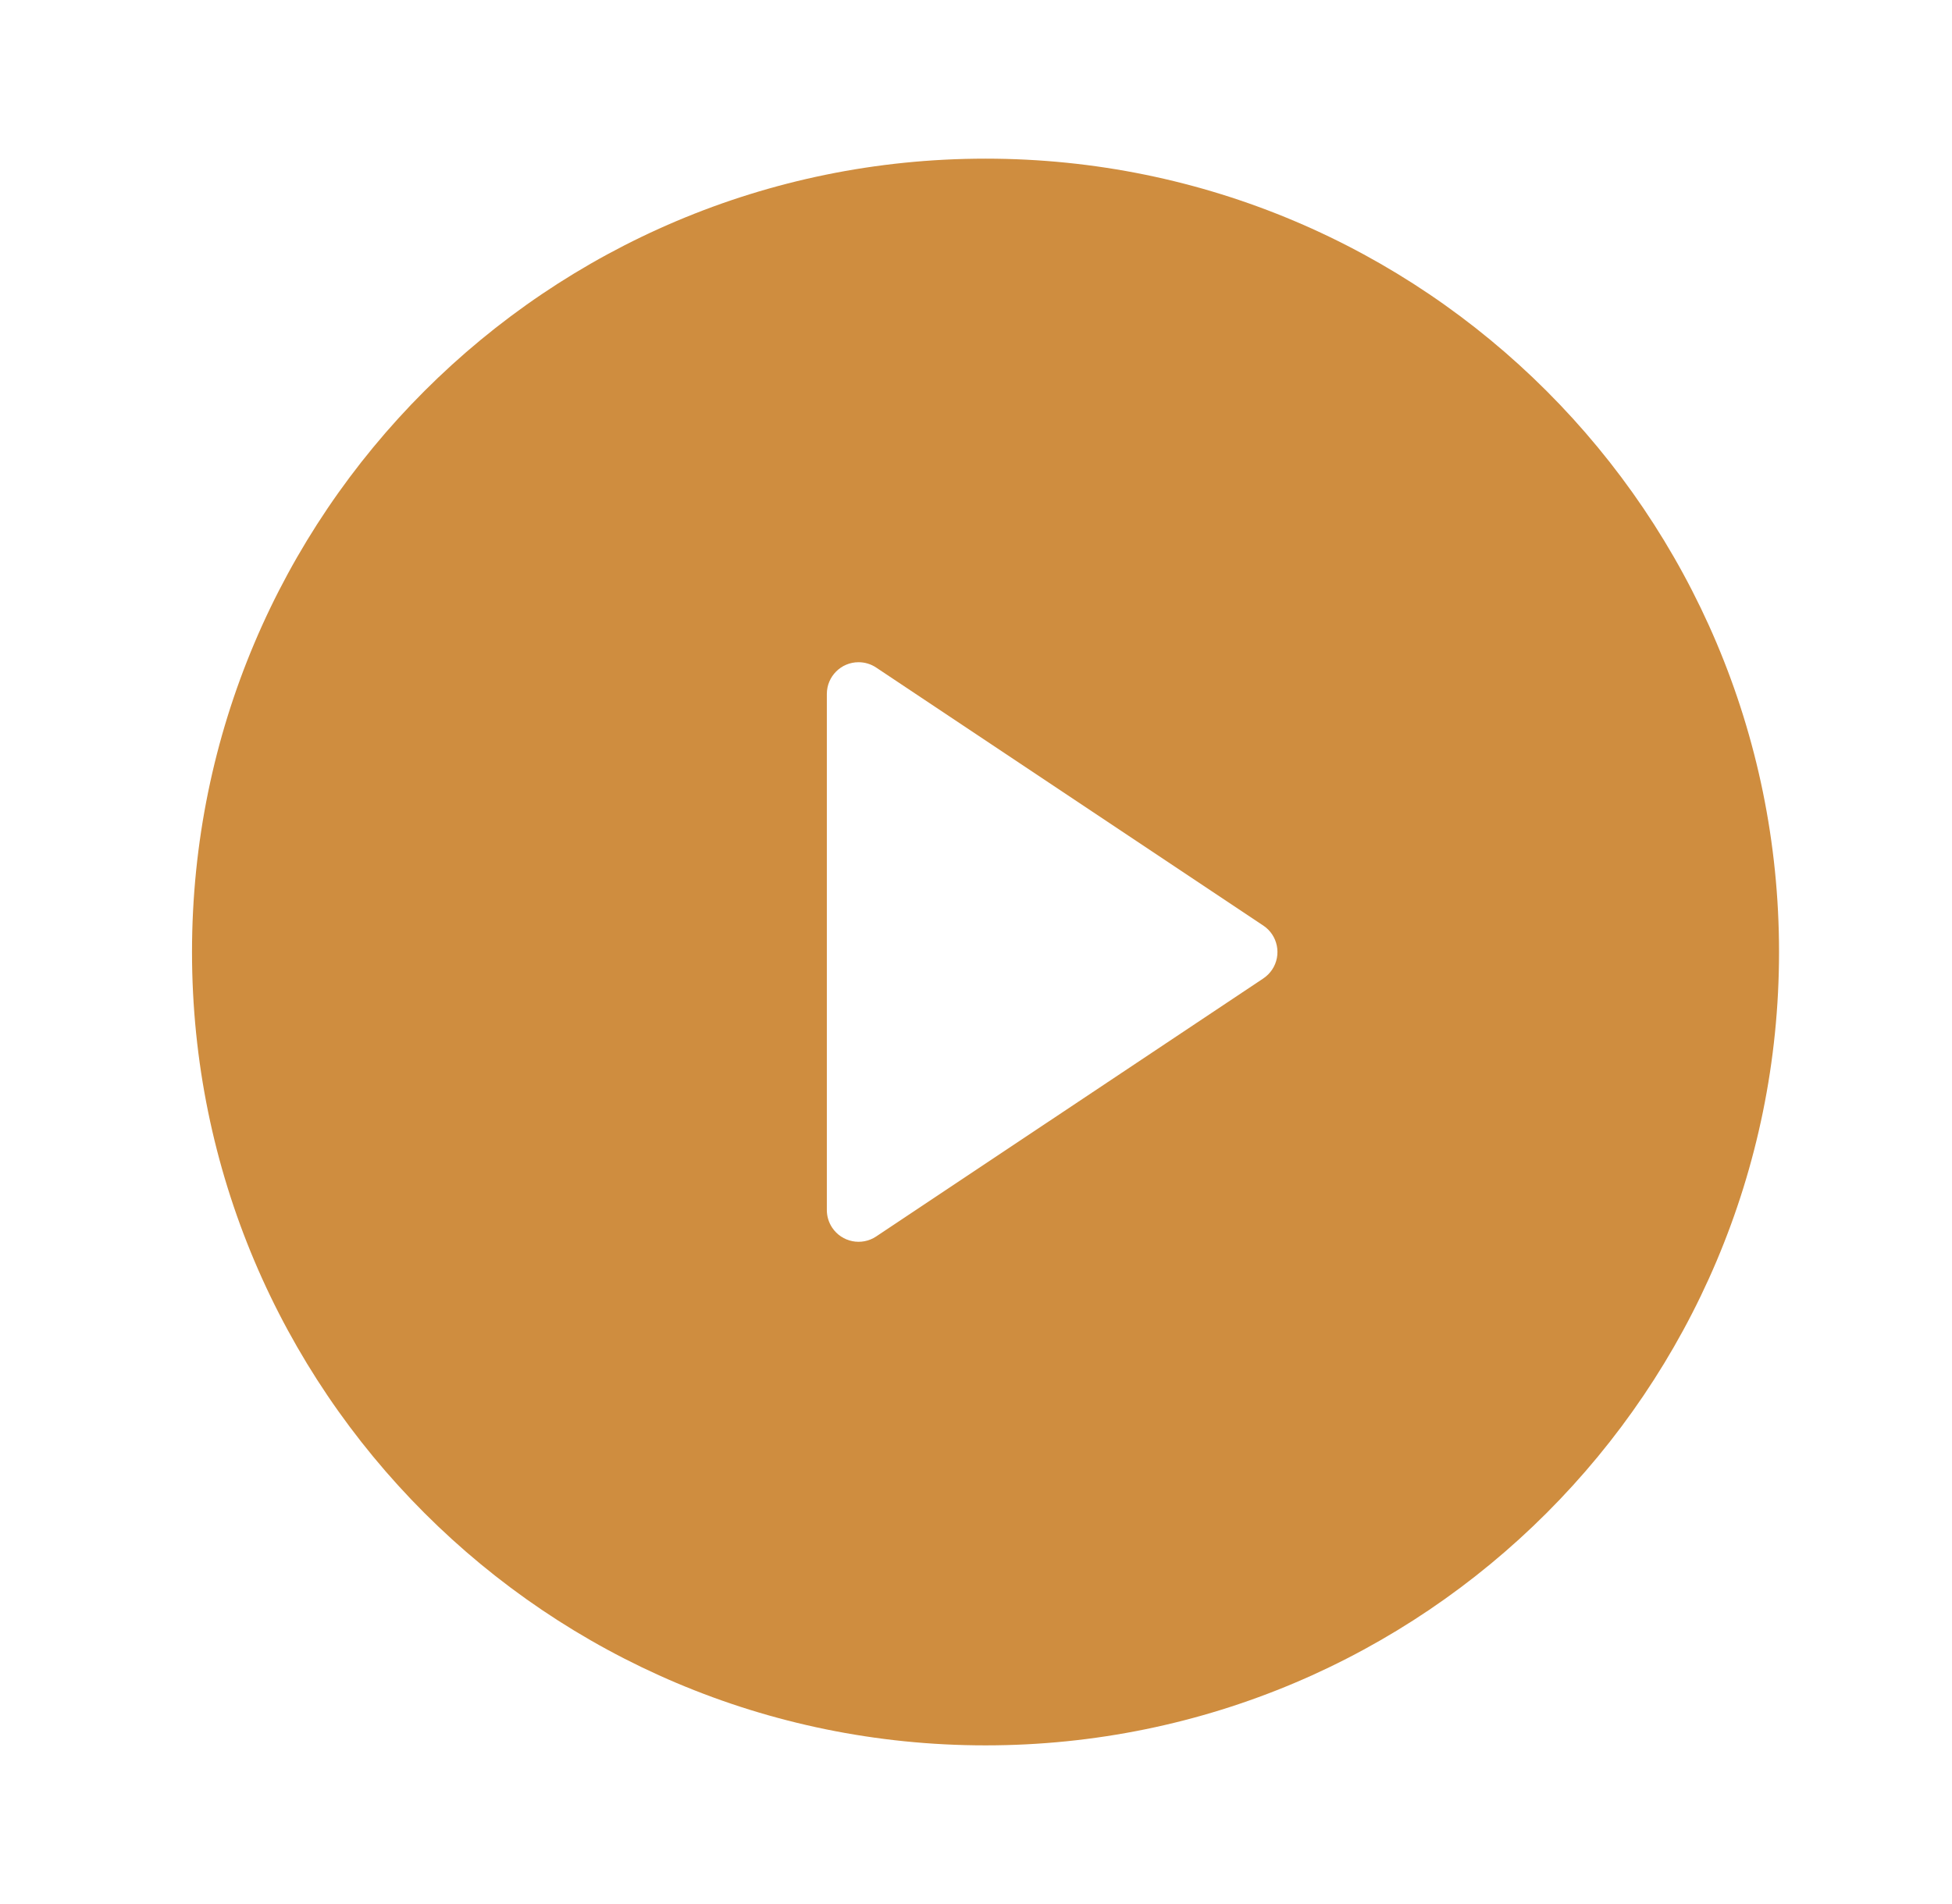 <svg width="41" height="40" viewBox="0 0 41 40" fill="none" xmlns="http://www.w3.org/2000/svg">
<path d="M20.7 36.667C11.495 36.667 4.033 29.205 4.033 20C4.033 10.795 11.495 3.333 20.7 3.333C29.905 3.333 37.367 10.795 37.367 20C37.367 29.205 29.905 36.667 20.7 36.667ZM18.403 14.024C18.294 13.951 18.165 13.912 18.033 13.912C17.665 13.912 17.367 14.211 17.367 14.579V25.421C17.367 25.553 17.406 25.681 17.479 25.791C17.683 26.097 18.097 26.18 18.403 25.976L26.535 20.555C26.608 20.506 26.671 20.443 26.72 20.37C26.924 20.064 26.841 19.649 26.535 19.445L18.403 14.024Z" fill="#CF8D3F"/>
</svg>

